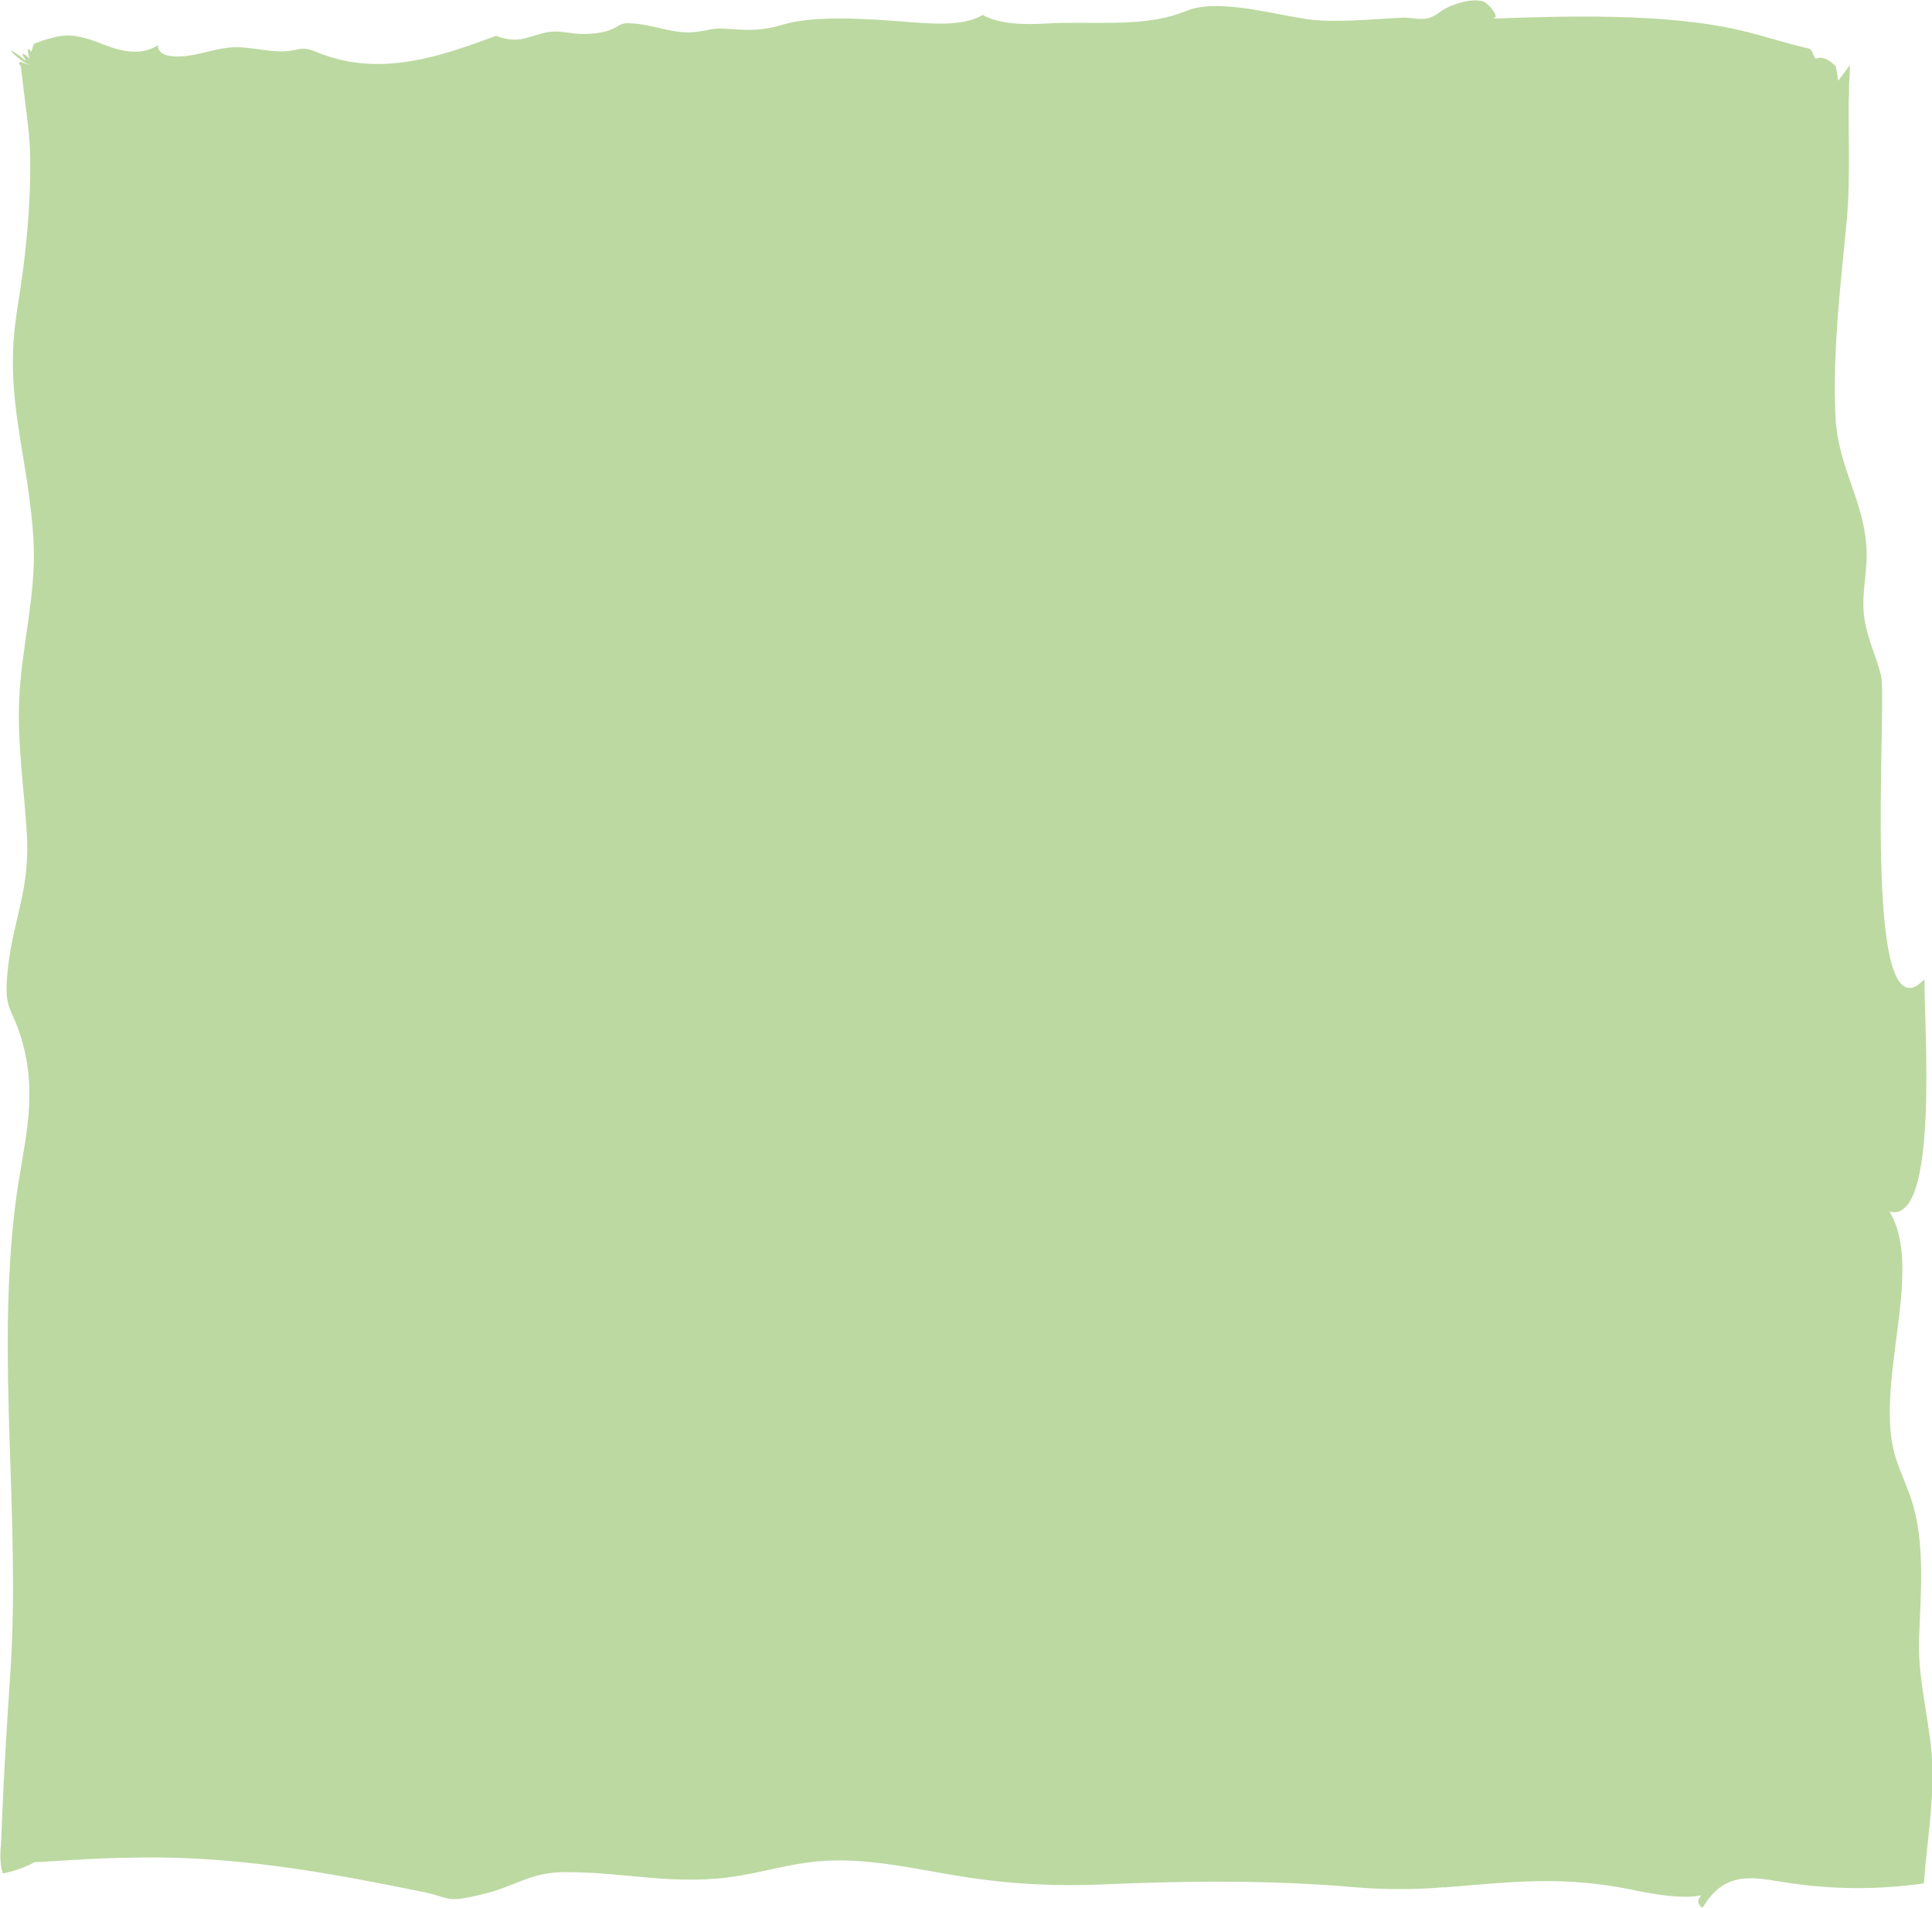 <?xml version="1.0" encoding="UTF-8"?>
<svg xmlns="http://www.w3.org/2000/svg" viewBox="0 0 89.47 88.35">
  <defs>
    <style>
      .cls-1 {
        opacity: .5;
      }

      .cls-2 {
        isolation: isolate;
      }

      .cls-3 {
        fill: #7ab343;
        mix-blend-mode: multiply;
      }
    </style>
  </defs>
  <g class="cls-2">
    <g id="_レイヤー_2" data-name="レイヤー 2">
      <g id="_レイヤー_1-2" data-name="レイヤー 1">
        <g class="cls-1">
          <path class="cls-3" d="m66.85,87.4c-1.36.12-2.75.11-4.1,0-3.85-.34-7.85-.3-11.7-.13-2.08.09-4.18-.01-6.2-.32-2.35-.35-4.7-.98-7.08-.74-1.2.12-2.32.45-3.49.65-3,.51-5.31-.18-8.15-.16-1.48,0-2.24.61-3.47.94-2.08.55-1.72.25-3.05-.02-3.86-.78-7.93-1.57-12.34-1.6-1.04,0-2.07.02-3.1.07l-1.54.09-.77.05h-.19s-.1.02-.1.02c-.01,0-.07.04-.07.04-.3.16-.8.36-1.37.47-.02-.06-.04-.13-.06-.21-.04-.21-.06-.47-.05-.73,0-.13.01-.26.03-.39v-.1s.02-.38.02-.38l.03-.83c.09-2.22.23-4.44.38-6.65.48-7.21-.66-14.51.23-21.68.32-2.59,1.02-4.66.41-7.21-.54-2.2-1.02-1.52-.73-3.93.27-2.2,1.01-3.5.85-6.11-.13-2.06-.44-4.1-.35-6.16.11-2.5.81-4.91.66-7.4-.24-3.95-1.38-6.53-.78-10.46l.03-.22c.37-2.24.62-4.56.6-6.9,0-1.04-.18-2.21-.32-3.35-.03-.29-.07-.57-.1-.85-.01-.2-.03-.13-.04-.16-.01-.01-.02-.03-.03-.04-.03-.06-.03-.11.03-.14.15.05.32.12.47.16-.3-.11-.6-.33-.9-.65.07-.07.71.45.64.43.08,0-.05-.13-.11-.27,0-.04.05-.06.16.03.1.08.17.19.16.12-.02-.07-.12-.41-.04-.41.05,0,.11.14.13.11.02-.02.04-.11.07-.21.02-.05.02-.1.07-.15.13-.05.24-.09.35-.13.34-.11.69-.22,1.07-.24.69-.04,1.3.23,1.89.45.83.32,1.67.46,2.41,0,0,.6.97.58,1.76.42.57-.12,1.12-.3,1.72-.33.91-.04,1.83.3,2.71.15.21-.04.42-.1.64-.08.21.02.39.1.57.17,2.89,1.18,5.71.17,8.26-.77.98.35,1.3.11,2.12-.11.82-.22,1.16.04,2.04.02.51-.01,1.02-.09,1.4-.31.1-.06.19-.13.32-.16.11-.03.24-.03.36-.02,1.04.04,2,.53,3.01.4.77-.1.72-.2,1.54-.14.96.07,1.59.08,2.5-.2,1.46-.45,4.01-.26,5.57-.14,1.28.1,2.77.24,3.68-.31.74.43,1.9.46,2.92.4,2.06-.13,4.42.2,6.28-.5.21-.08.42-.17.66-.22,1.5-.32,3.72.31,5.18.52,1.19.17,3.11,0,4.32-.07.5-.03.94.16,1.42-.03.2-.08.34-.2.5-.31.37-.25,1.3-.58,1.88-.42.23.06.87.78.45.8,0,0-.5.02-.5.02,3.76-.14,8.44-.3,12,.53,1.07.25,2.08.6,3.16.84.17.11.14.2.19.27.03.07.05.12.07.15.04.06.08.05.21,0,.06.01.19,0,.34.08.08.04.16.09.25.16.05.04.09.08.14.13.01.03.02,0,.04.07l.04.21.07.42c.07-.11.16-.23.26-.35.05-.06.1-.13.15-.2.05-.07.09-.15.13-.15,0,0-.01.09-.01.17v.23s-.03.47-.03.47c0,.31-.01.62-.02.92,0,.61,0,1.21.01,1.82.01,1.21.01,2.42-.11,3.7-.28,2.86-.65,6.03-.51,8.93.12,2.44,1.34,3.87,1.44,6.2.04.93-.2,1.86-.14,2.79.07,1.1.55,1.99.81,3.01.3,1.22-.95,17.18,2.01,14.07-.01,2.22.68,11.37-1.62,10.76,1.66,2.71-.78,8.11.3,11.44.24.73.56,1.37.78,2.11.56,1.89.37,4.12.29,6.22-.06,1.82.42,3.51.58,5.3.17,1.96-.21,4.07-.36,6.04-2.16.31-4.36.29-6.51-.06-.88-.14-1.83-.34-2.62.06-.49.24-.84.67-1.12,1.14-.28-.22-.21-.4-.06-.59-1.03.27-3.45-.31-3.26-.27-3.17-.62-5.27-.37-8.64-.09Z"/>
        </g>
      </g>
    </g>
  </g>
</svg>